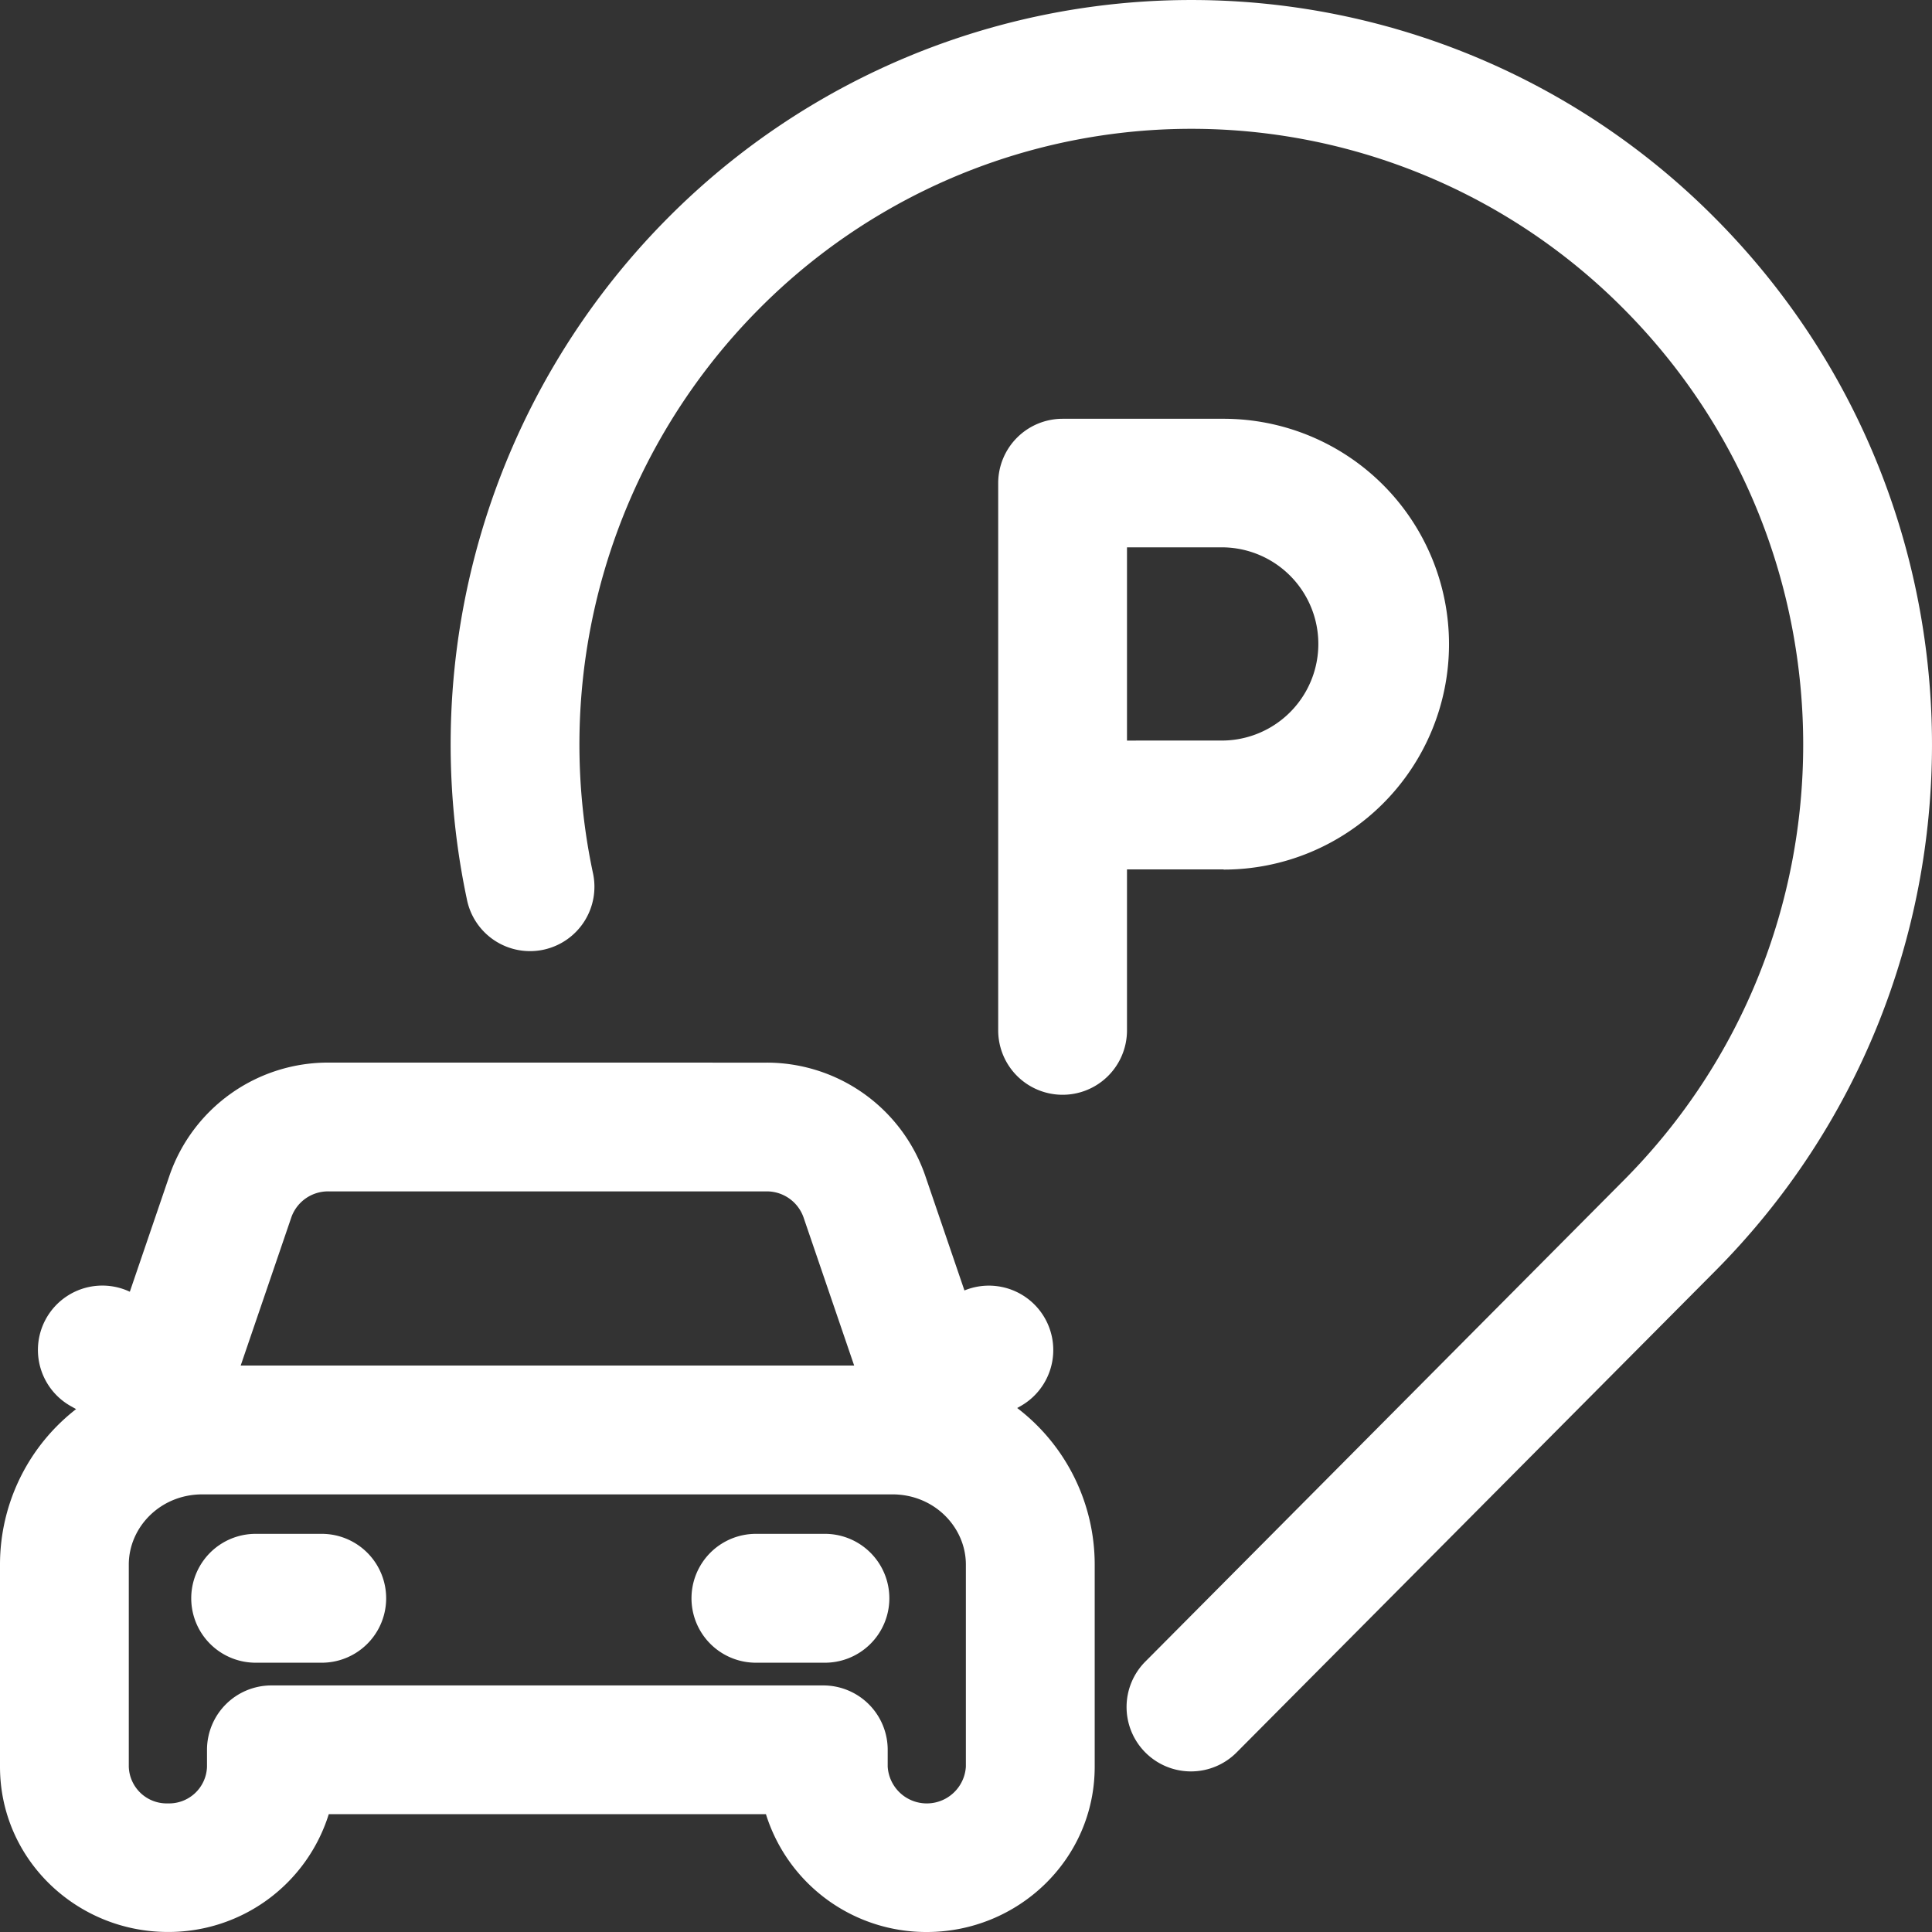 <svg xmlns="http://www.w3.org/2000/svg" viewBox="0 0 525.93 525.93"><rect x="0" y="0" width="525.93" height="525.93" fill="#333333" stroke="none"/><defs><style>.cls-1,.cls-2{fill:#fff;}.cls-2{fill-rule:evenodd;}</style></defs><g id="Layer_2" data-name="Layer 2"><g id="Layer_1-2" data-name="Layer 1"><path class="cls-1" d="M466.91,59.41a200.83,200.83,0,0,0-285.18,0,203.26,203.26,0,0,0-54.67,185.23,17.53,17.53,0,1,0,34.31-7.18A168.21,168.21,0,0,1,206.59,84.13a165.78,165.78,0,0,1,235.46,0c65.09,65.47,65.09,171.67,0,237.14L311.89,452.21a17.53,17.53,0,1,0,24.86,24.72L466.91,346C545.6,266.84,545.6,138.56,466.91,59.41Z"/><path class="cls-2" d="M333.09,236.67h-26.3v43.82a17.53,17.53,0,1,1-35.06,0v-149A17.53,17.53,0,0,1,289.26,114h43.83a61.36,61.36,0,0,1,0,122.72Zm-26.3-35.07V149h26.3a26.3,26.3,0,0,1,0,52.59Z"/><path class="cls-1" d="M69.18,417.55a17.54,17.54,0,0,0,0,35.07H88a17.54,17.54,0,0,0,0-35.07Z"/><path class="cls-1" d="M205.36,417.55a17.54,17.54,0,0,0,0,35.07h18.78a17.54,17.54,0,1,0,0-35.07Z"/><path class="cls-2" d="M89.49,289.26a45.66,45.66,0,0,0-43.32,30.66L35.34,351.64a17.53,17.53,0,0,0-16.08,31.13l1.45.82A53.57,53.57,0,0,0,0,425.92v55c0,25.27,20.87,45,45.71,45A45.69,45.69,0,0,0,89.5,493.85h119a45.71,45.71,0,0,0,43.8,32.08c24.83,0,45.7-19.76,45.7-45v-55a53.6,53.6,0,0,0-21.1-42.64l.9-.51a17.53,17.53,0,0,0-15.26-31.49l-10.71-31.36a45.66,45.66,0,0,0-43.32-30.66Zm-10.14,42L65.52,371.73h167l-13.83-40.47a10.6,10.6,0,0,0-10.14-6.94h-119A10.6,10.6,0,0,0,79.35,331.26ZM35.06,425.92c0-10.16,8.56-19.12,20-19.12H242.93c11.47,0,20,9,20,19.12v55a10.66,10.66,0,0,1-21.28,0v-4.58a17.53,17.53,0,0,0-17.54-17.53H73.88a17.53,17.53,0,0,0-17.53,17.53v4.58a10.32,10.32,0,0,1-10.64,10,10.32,10.32,0,0,1-10.65-10Z"/></g></g></svg>